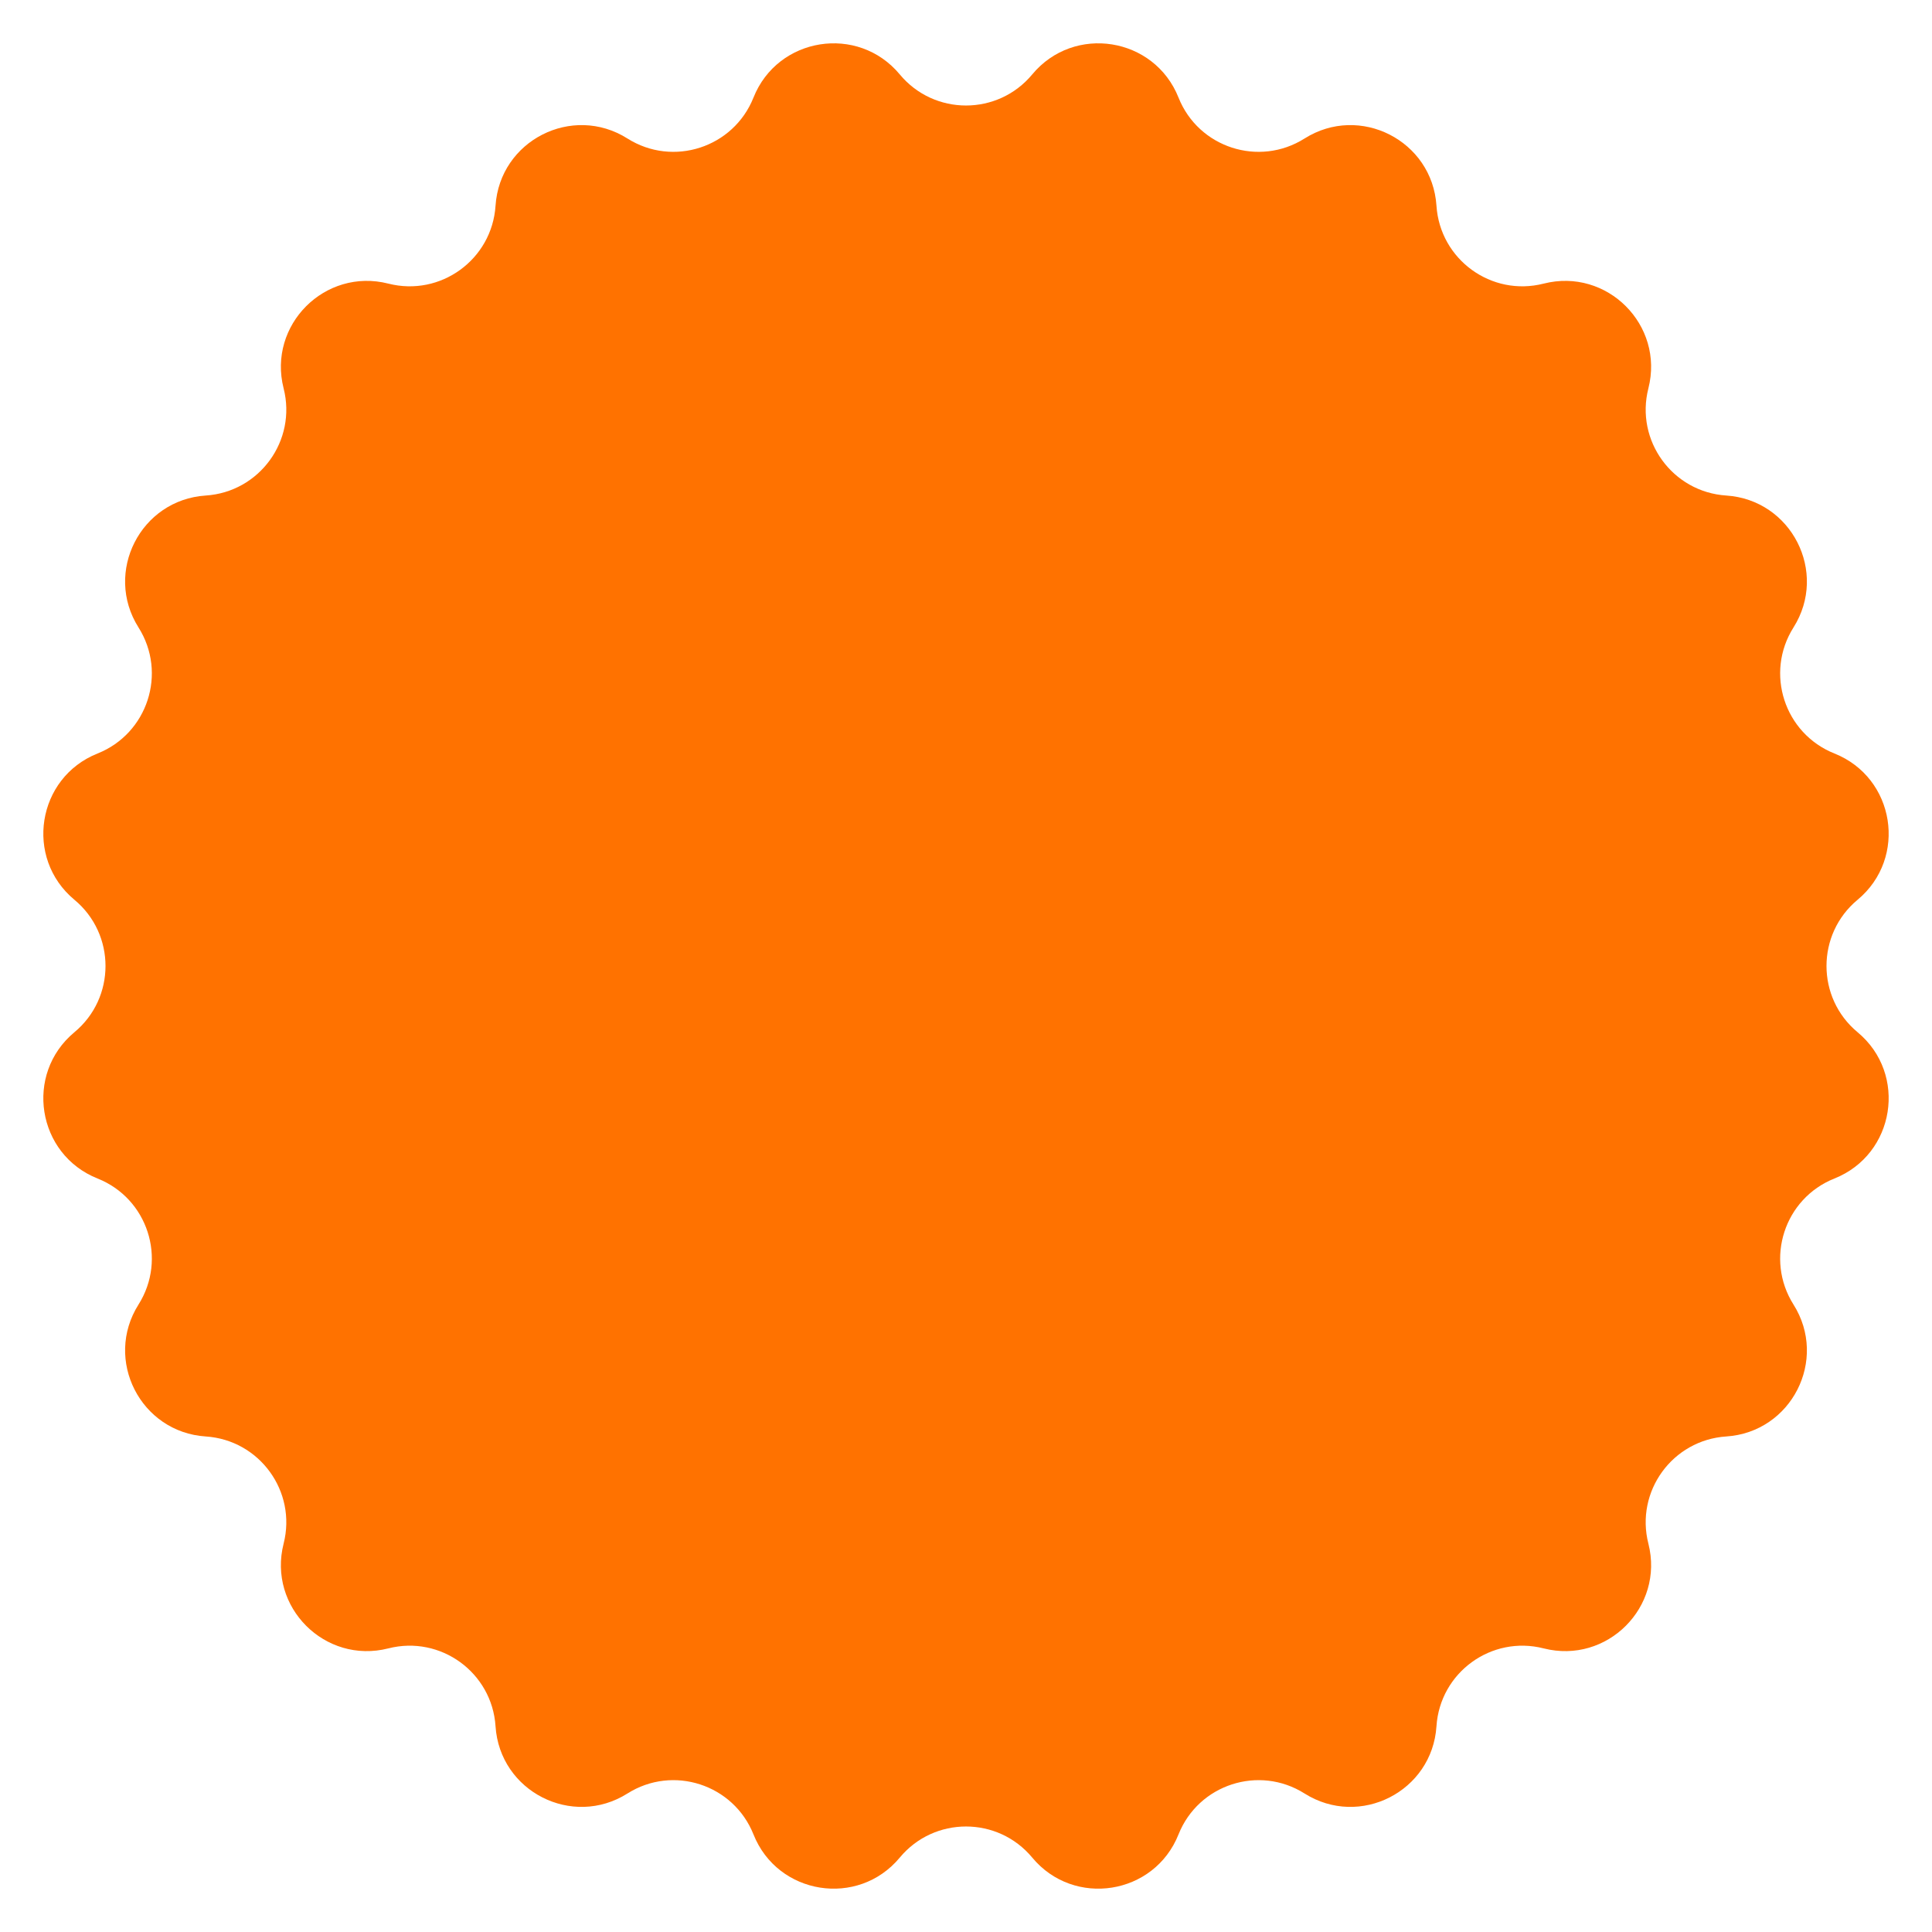 <svg width="39" height="39" viewBox="0 0 39 39" fill="none" xmlns="http://www.w3.org/2000/svg">
<path fill-rule="evenodd" clip-rule="evenodd" d="M20.837 37.498C20.142 36.661 18.858 36.661 18.163 37.498C17.32 38.512 15.698 38.255 15.21 37.03C14.807 36.02 13.586 35.623 12.666 36.204C11.551 36.908 10.089 36.163 10.003 34.847C9.932 33.761 8.893 33.006 7.839 33.275C6.561 33.6 5.4 32.439 5.725 31.161C5.994 30.107 5.239 29.068 4.153 28.997C2.837 28.911 2.092 27.449 2.796 26.334C3.377 25.414 2.98 24.192 1.97 23.79C0.745 23.302 0.488 21.68 1.502 20.837C2.339 20.142 2.339 18.858 1.502 18.163C0.488 17.32 0.745 15.698 1.97 15.21C2.98 14.807 3.377 13.586 2.796 12.666C2.092 11.551 2.837 10.089 4.153 10.003C5.239 9.932 5.994 8.893 5.725 7.839C5.4 6.561 6.561 5.4 7.839 5.725C8.893 5.994 9.932 5.239 10.003 4.153C10.089 2.837 11.551 2.092 12.666 2.796C13.586 3.377 14.807 2.98 15.21 1.97C15.698 0.745 17.32 0.488 18.163 1.502C18.858 2.339 20.142 2.339 20.837 1.502C21.68 0.488 23.302 0.745 23.79 1.97C24.192 2.98 25.414 3.377 26.334 2.796C27.449 2.092 28.911 2.837 28.997 4.153C29.068 5.239 30.107 5.994 31.161 5.725C32.439 5.4 33.6 6.561 33.275 7.839C33.006 8.893 33.761 9.932 34.847 10.003C36.163 10.089 36.908 11.551 36.204 12.666C35.623 13.586 36.02 14.807 37.03 15.21C38.255 15.698 38.512 17.32 37.498 18.163C36.661 18.858 36.661 20.142 37.498 20.837C38.512 21.68 38.255 23.302 37.03 23.79C36.02 24.192 35.623 25.414 36.204 26.334C36.908 27.449 36.163 28.911 34.847 28.997C33.761 29.068 33.006 30.107 33.275 31.161C33.6 32.439 32.439 33.6 31.161 33.275C30.107 33.006 29.068 33.761 28.997 34.847C28.911 36.163 27.449 36.908 26.334 36.204C25.414 35.623 24.192 36.02 23.79 37.03C23.302 38.255 21.68 38.512 20.837 37.498Z" fill="#FF7200"/>
</svg>
